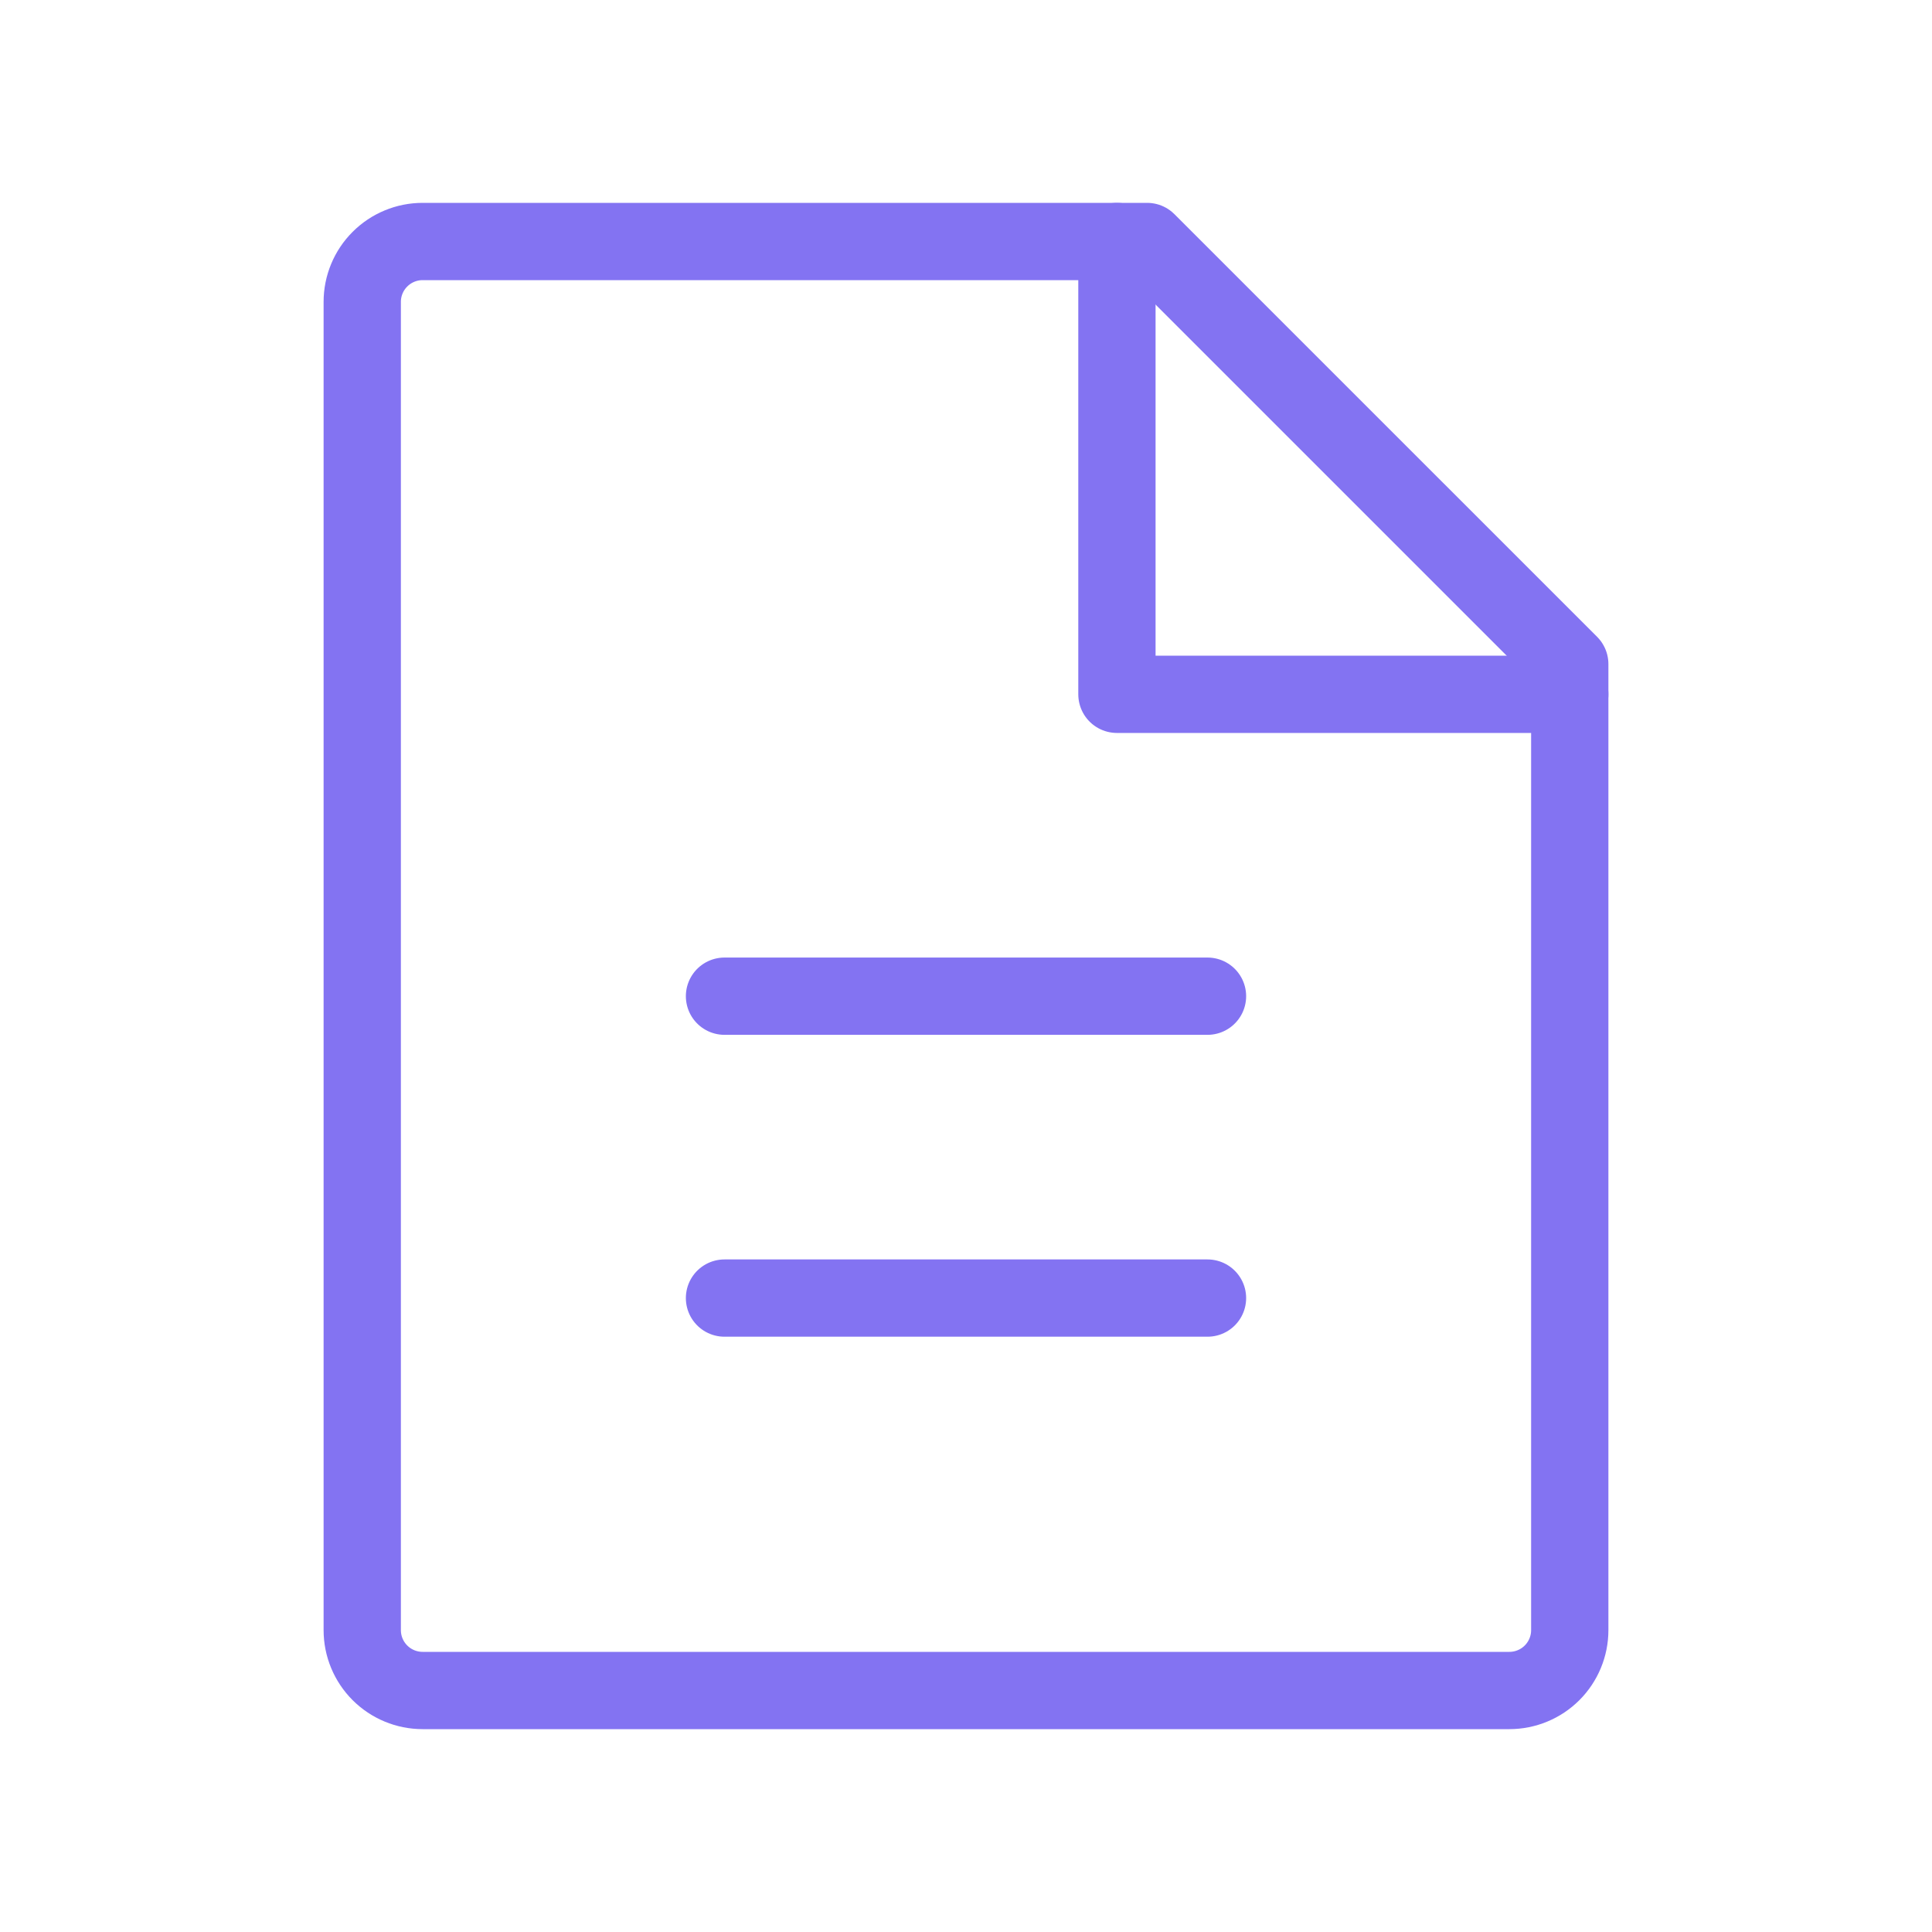 <svg width="75" height="75" viewBox="0 0 75 75" fill="none" xmlns="http://www.w3.org/2000/svg">
<g clip-path="url(#clip0_957_2416)">
<path d="M58.594 65.625H16.406C15.785 65.625 15.188 65.378 14.749 64.939C14.309 64.499 14.062 63.903 14.062 63.281V11.719C14.062 11.097 14.309 10.501 14.749 10.062C15.188 9.622 15.785 9.375 16.406 9.375H44.531L60.938 25.781V63.281C60.938 63.903 60.691 64.499 60.251 64.939C59.812 65.378 59.215 65.625 58.594 65.625Z" stroke="#8373F2" stroke-width="3" stroke-linecap="round" stroke-linejoin="round"/>
<path d="M43.359 9.375V26.953H60.938" stroke="#8373F2" stroke-width="3" stroke-linecap="round" stroke-linejoin="round"/>
<path d="M28.125 38.672H46.875" stroke="#8373F2" stroke-width="3" stroke-linecap="round" stroke-linejoin="round"/>
<path d="M28.125 50.391H46.875" stroke="#8373F2" stroke-width="3" stroke-linecap="round" stroke-linejoin="round"/>
</g>
<defs>
<clipPath id="clip0_957_2416">
<rect width="75" height="75" fill="white"/>
</clipPath>
</defs>
</svg>

